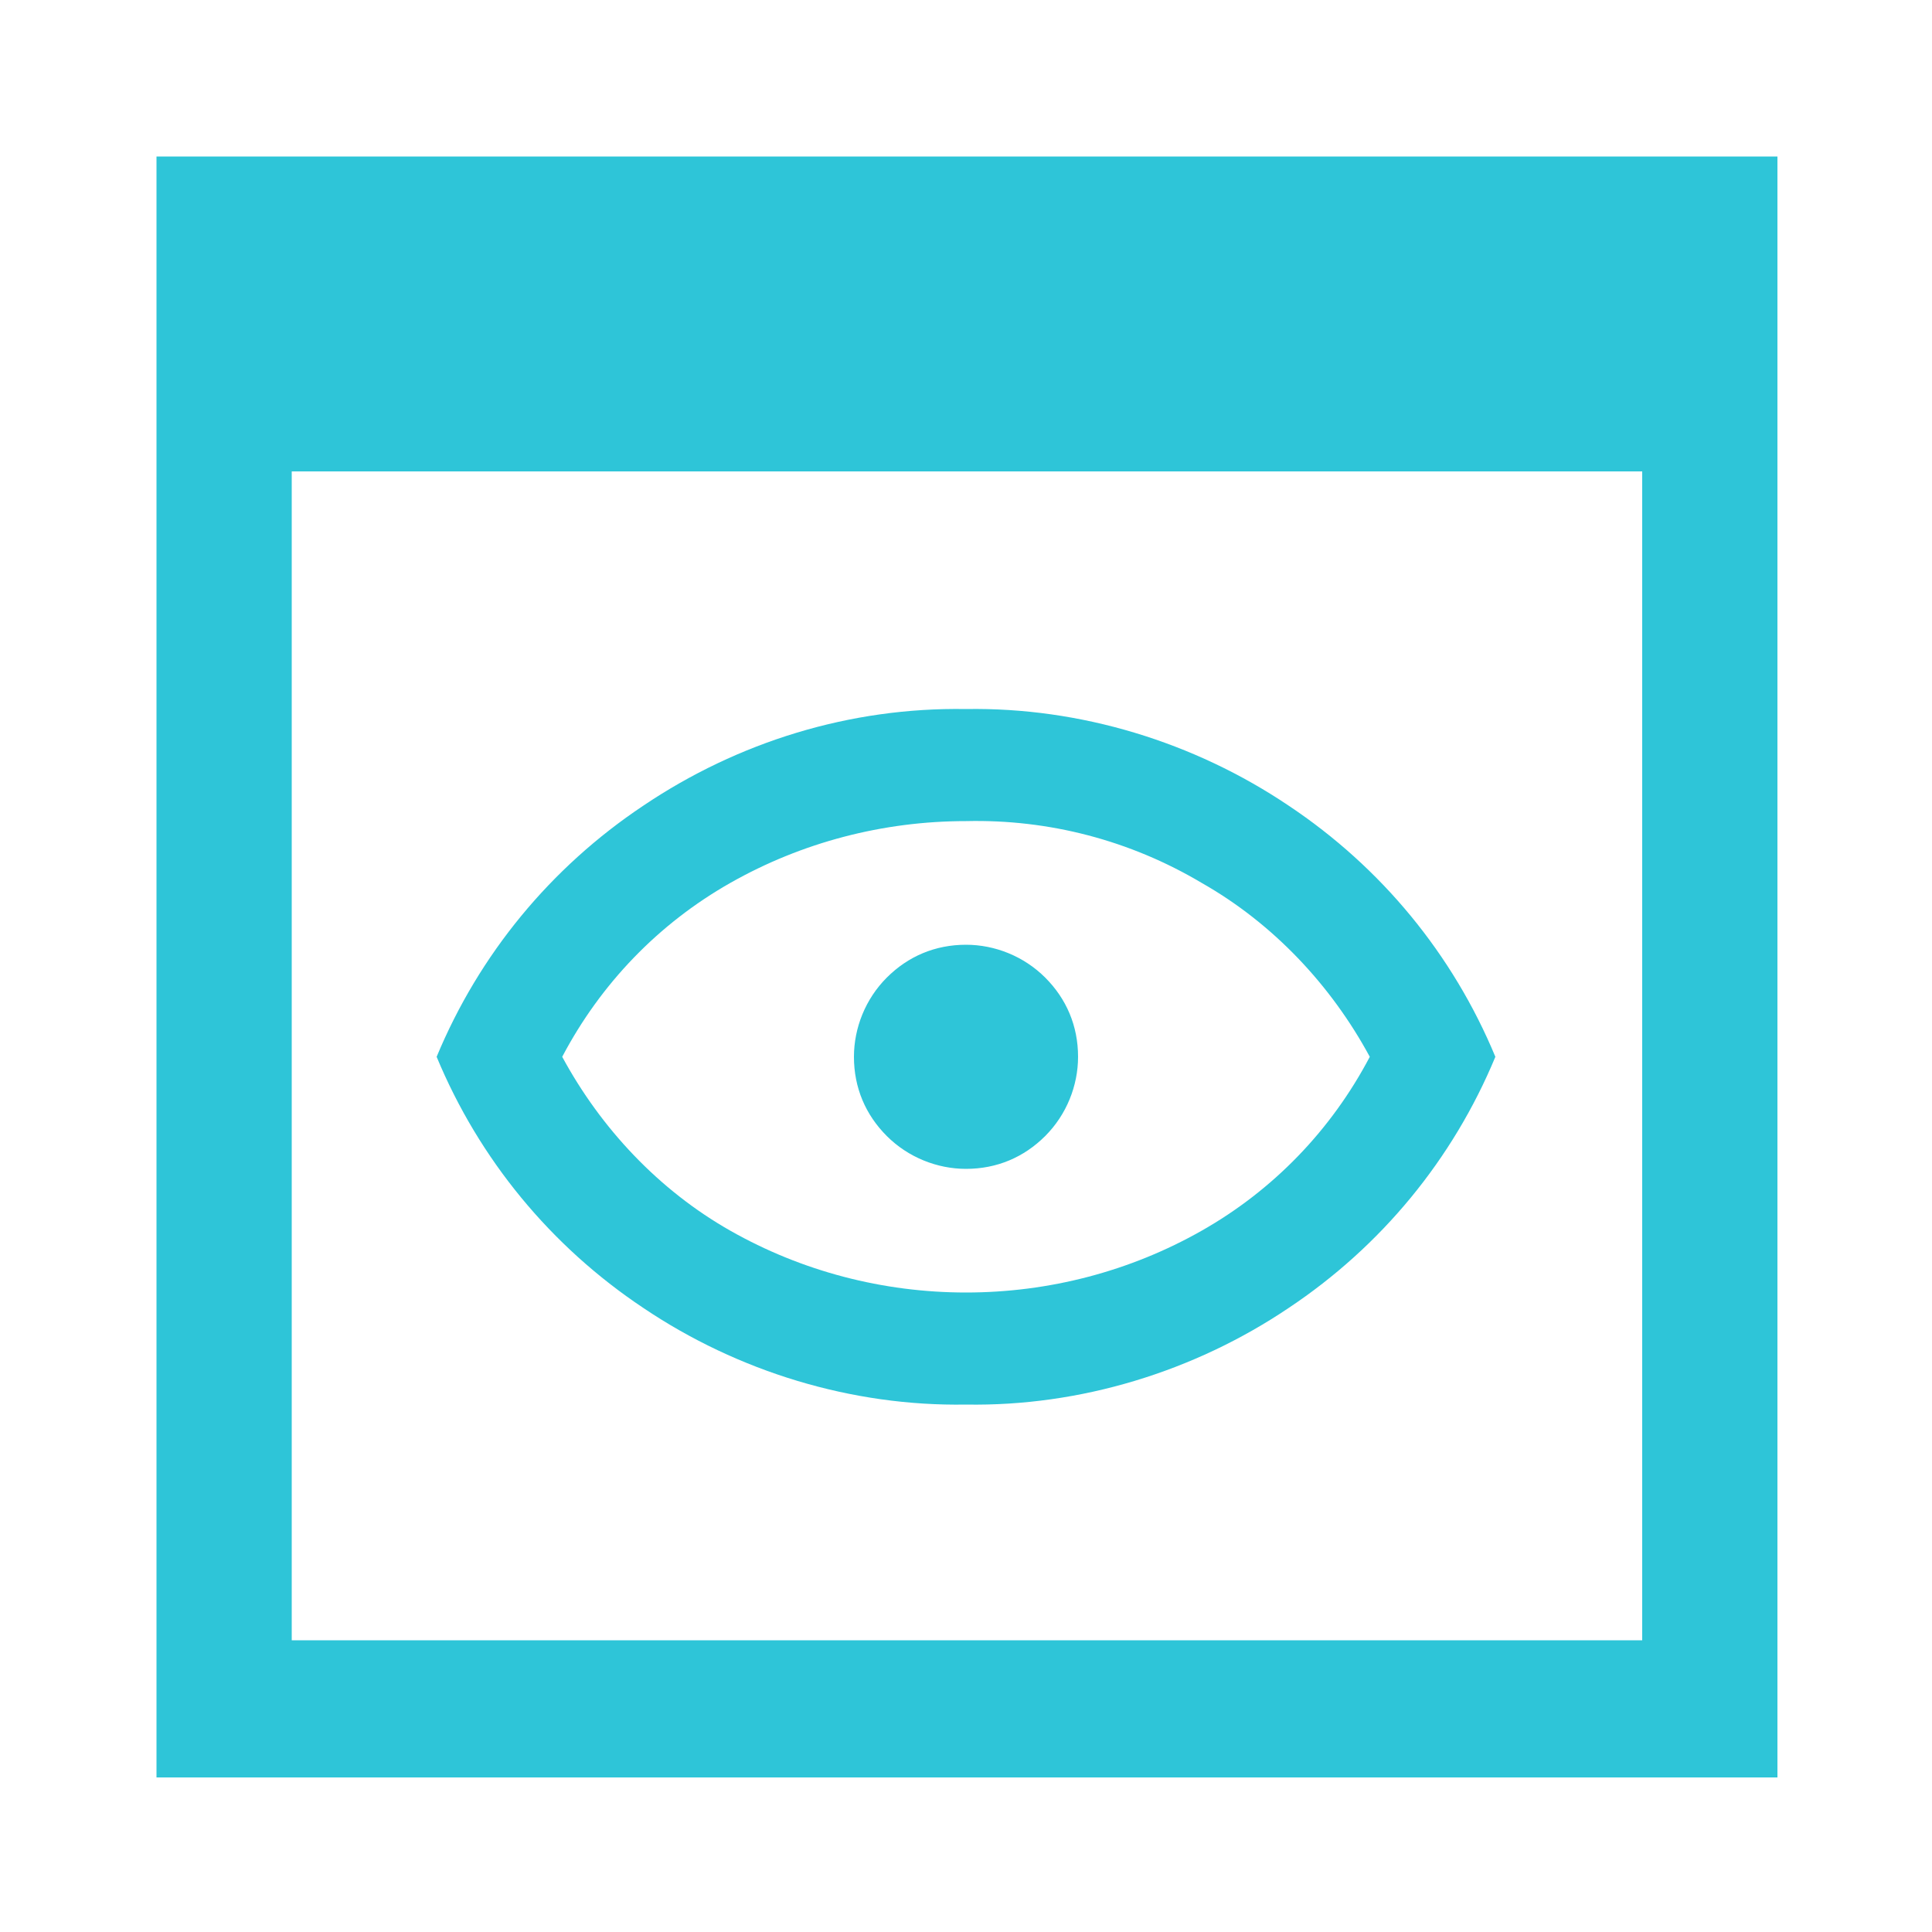<?xml version="1.0" encoding="UTF-8"?>
<!-- Generator: Adobe Illustrator 27.5.0, SVG Export Plug-In . SVG Version: 6.00 Build 0)  -->
<svg xmlns="http://www.w3.org/2000/svg" xmlns:xlink="http://www.w3.org/1999/xlink" version="1.1" id="Calque_1" x="0px" y="0px" viewBox="0 0 100 100" style="enable-background:new 0 0 100 100;" xml:space="preserve">
<style type="text/css">
	.st0{fill:#2EC5D8;}
</style>
<path id="preview_FILL0_wght400_GRAD0_opsz48-2" class="st0" d="M8.1,91.9V8.1h83.9v83.9H8.1z M15.1,84.9h69.9V24.4H15.1V84.9z   M50,72.7c-5.9,0.1-11.8-1.7-16.7-5c-4.8-3.2-8.5-7.7-10.7-13c2.2-5.3,5.9-9.8,10.7-13c4.9-3.3,10.7-5.1,16.7-5  c5.9-0.1,11.8,1.7,16.7,5c4.8,3.2,8.5,7.7,10.7,13c-2.2,5.3-5.9,9.8-10.7,13C61.8,71,55.9,72.8,50,72.7L50,72.7z M50,66.9  c4.3,0,8.5-1.1,12.2-3.2c3.7-2.1,6.7-5.2,8.7-9c-2-3.7-5-6.9-8.7-9c-3.7-2.2-7.9-3.3-12.2-3.2c-4.3,0-8.5,1.1-12.2,3.2  c-3.7,2.1-6.7,5.2-8.7,9c2,3.7,5,6.9,8.7,9C41.5,65.8,45.7,66.9,50,66.9L50,66.9z M50,60.5c1.6,0,3-0.6,4.1-1.7  c1.1-1.1,1.7-2.6,1.7-4.1c0-1.6-0.6-3-1.7-4.1c-1.1-1.1-2.6-1.7-4.1-1.7c-1.6,0-3,0.6-4.1,1.7c-1.1,1.1-1.7,2.6-1.7,4.1  c0,1.6,0.6,3,1.7,4.1C47,59.9,48.5,60.5,50,60.5L50,60.5z"></path>
</svg>
